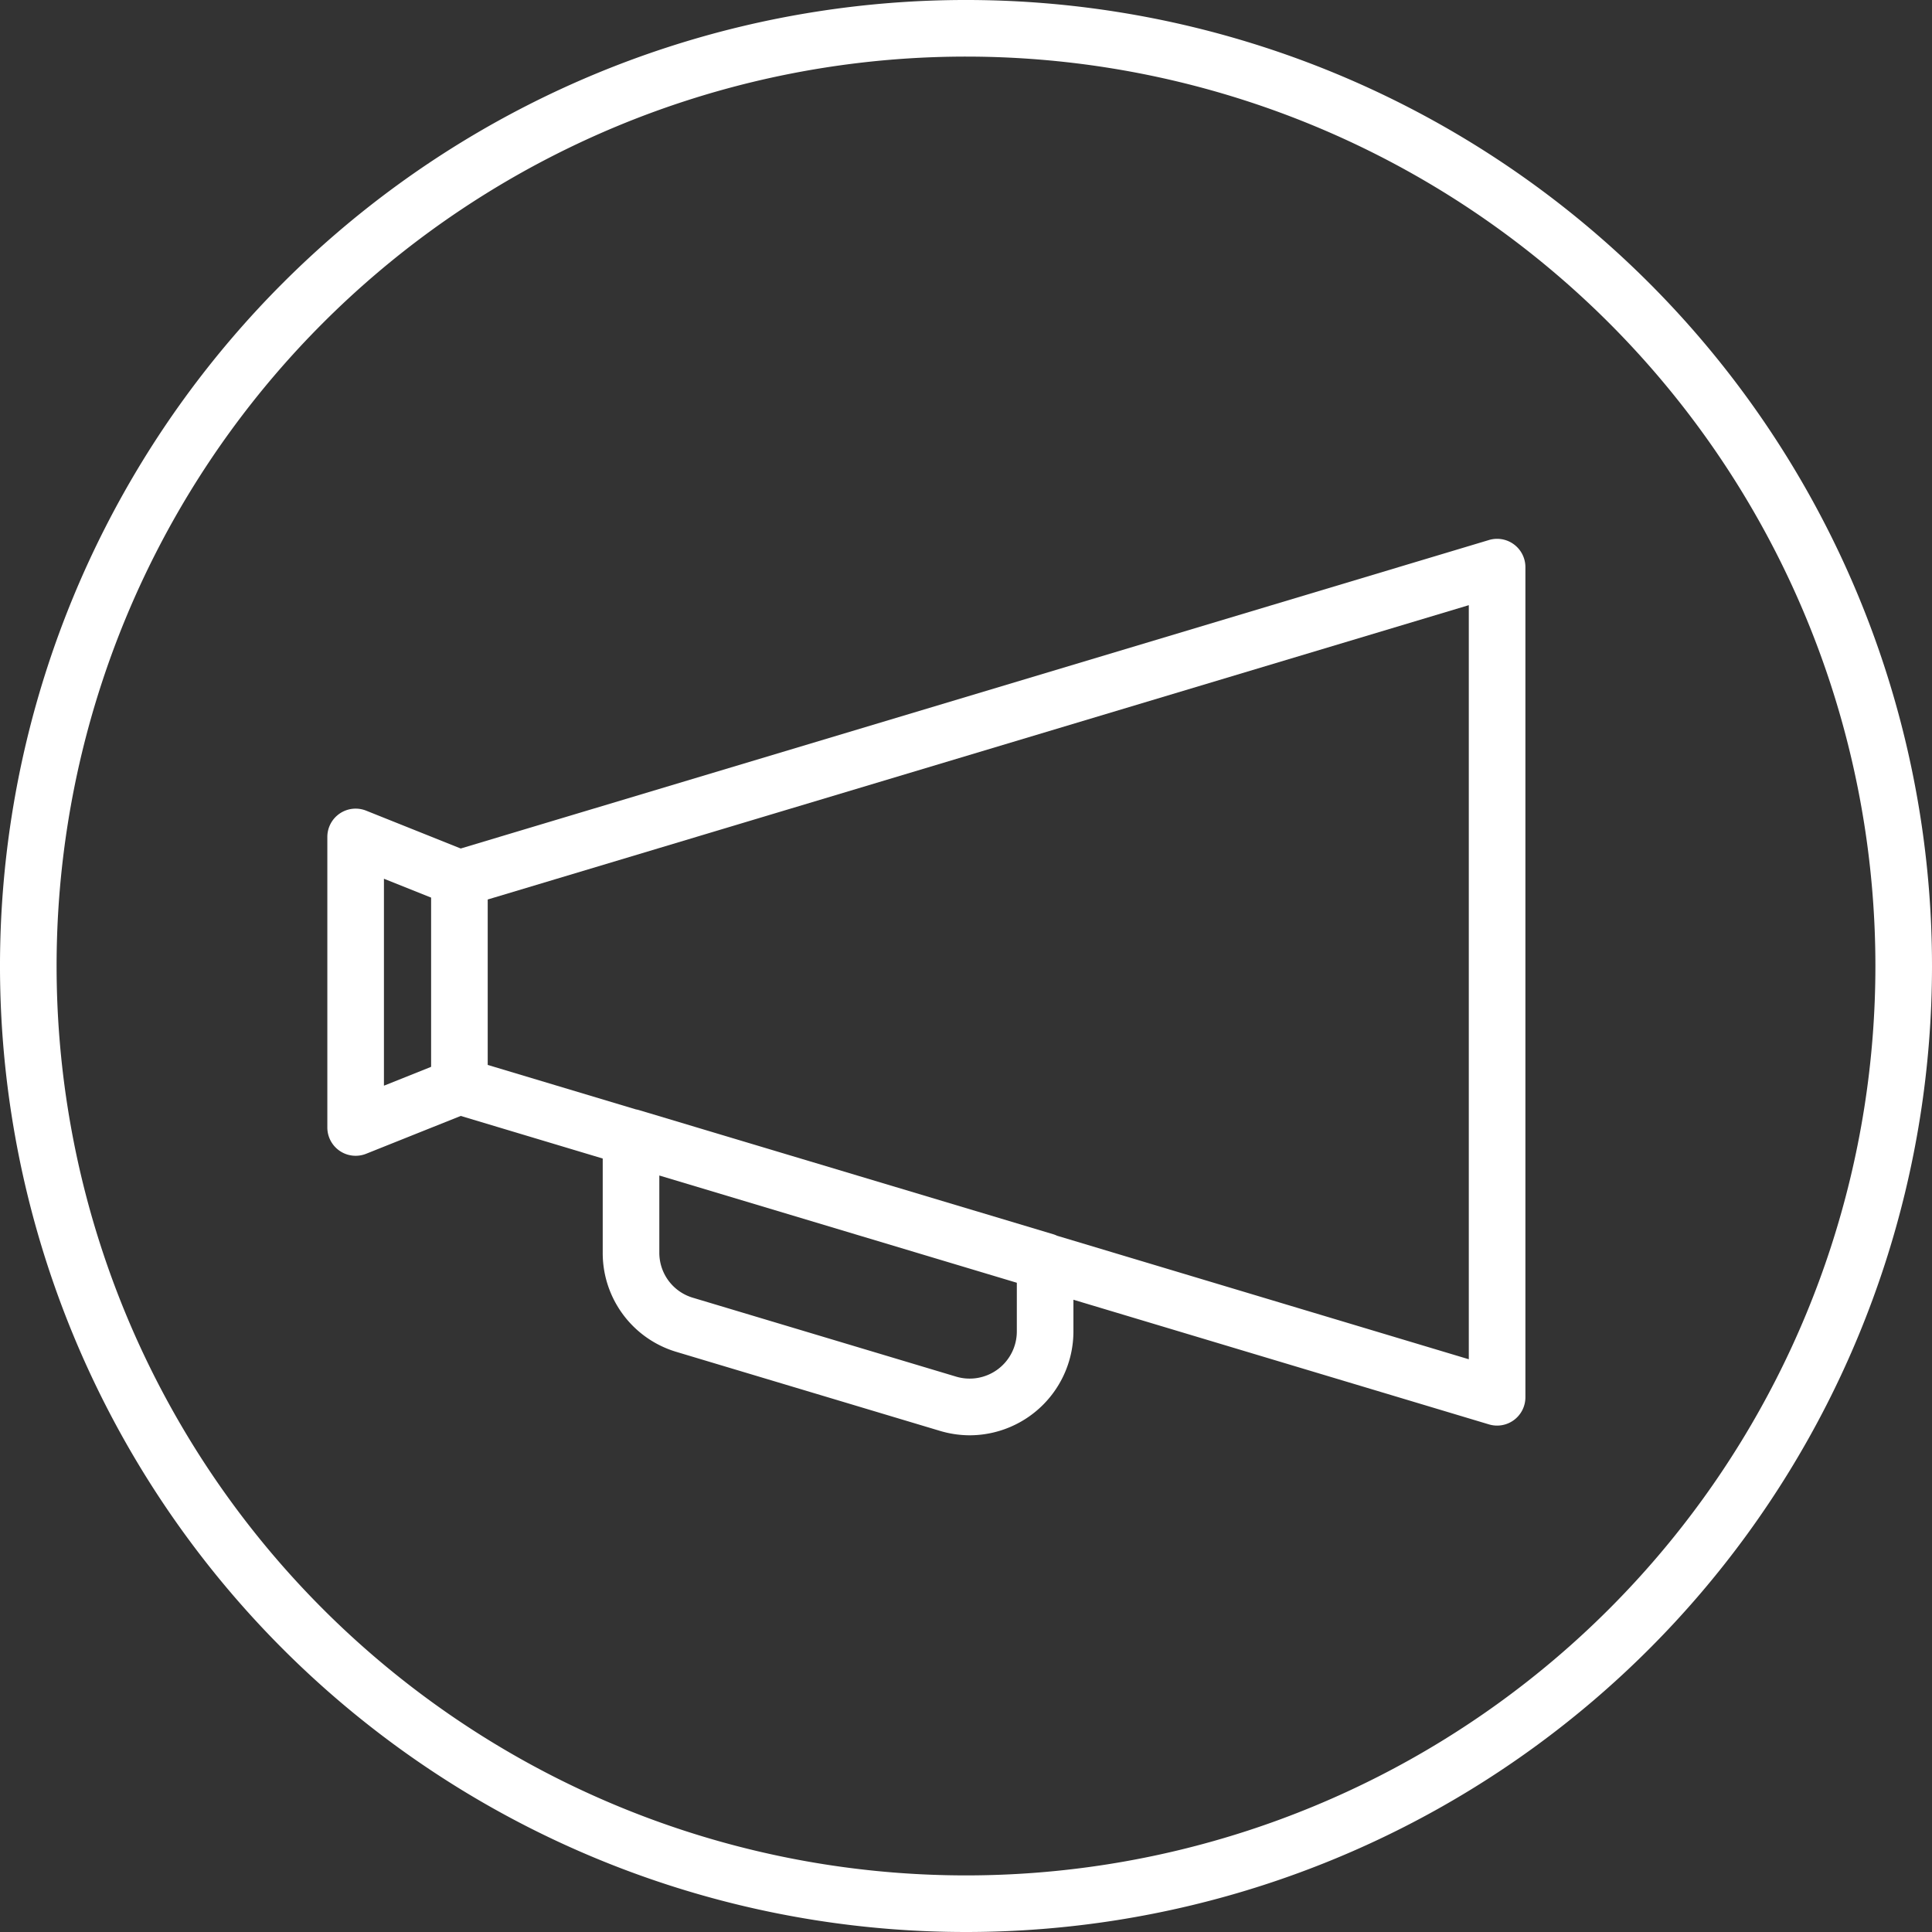 <svg xmlns="http://www.w3.org/2000/svg" viewBox="0 0 512 512">
  <rect x="0" y="0" width="512" height="512" fill="#333333" stroke="none"/>
  <defs>
    <style>
      .cls-1 {
        fill: #fff;
      }
    </style>
  </defs>
  <title>ox_standard_icon_newsroom_white</title>
  <g id="Ebene_2" data-name="Ebene 2">
    <g id="Ebene_1-2" data-name="Ebene 1">
      <g>
        <path class="cls-1" d="M437.02,74.98A256,256,0,0,0,74.98,437.02,256,256,0,0,0,437.02,74.98ZM426.413,426.413A241,241,0,0,1,85.587,85.587,241,241,0,0,1,426.413,426.413Z"/>
        <path class="cls-1" d="M401.225,144.279a7.493,7.493,0,0,0-6.632-1.167L122.101,224.86,97.033,214.833a7.499,7.499,0,0,0-10.285,6.963v77a7.5,7.5,0,0,0,10.285,6.964L122.102,295.733l37.625,11.287v24.924a27.33,27.33,0,0,0,19.604,26.343l69.742,20.901h.001a27.753,27.753,0,0,0,7.974,1.179,27.546,27.546,0,0,0,27.421-27.521v-8.402l110.124,33.037a7.5,7.5,0,0,0,9.655-7.184V150.296A7.499,7.499,0,0,0,401.225,144.279ZM101.748,232.874l12.5,5v44.845l-12.5,5ZM269.469,352.846a12.502,12.502,0,0,1-16.09,11.974h.001L183.638,343.918a12.421,12.421,0,0,1-8.911-11.974V311.521l94.742,28.423Zm119.779,7.371L280.135,327.483a7.489,7.489,0,0,0-1.013-.396L169.38,294.199a7.509,7.509,0,0,0-.872-.205L129.248,282.217V238.376l260-78Z"/>
      </g>
    </g>
  </g>
</svg>

